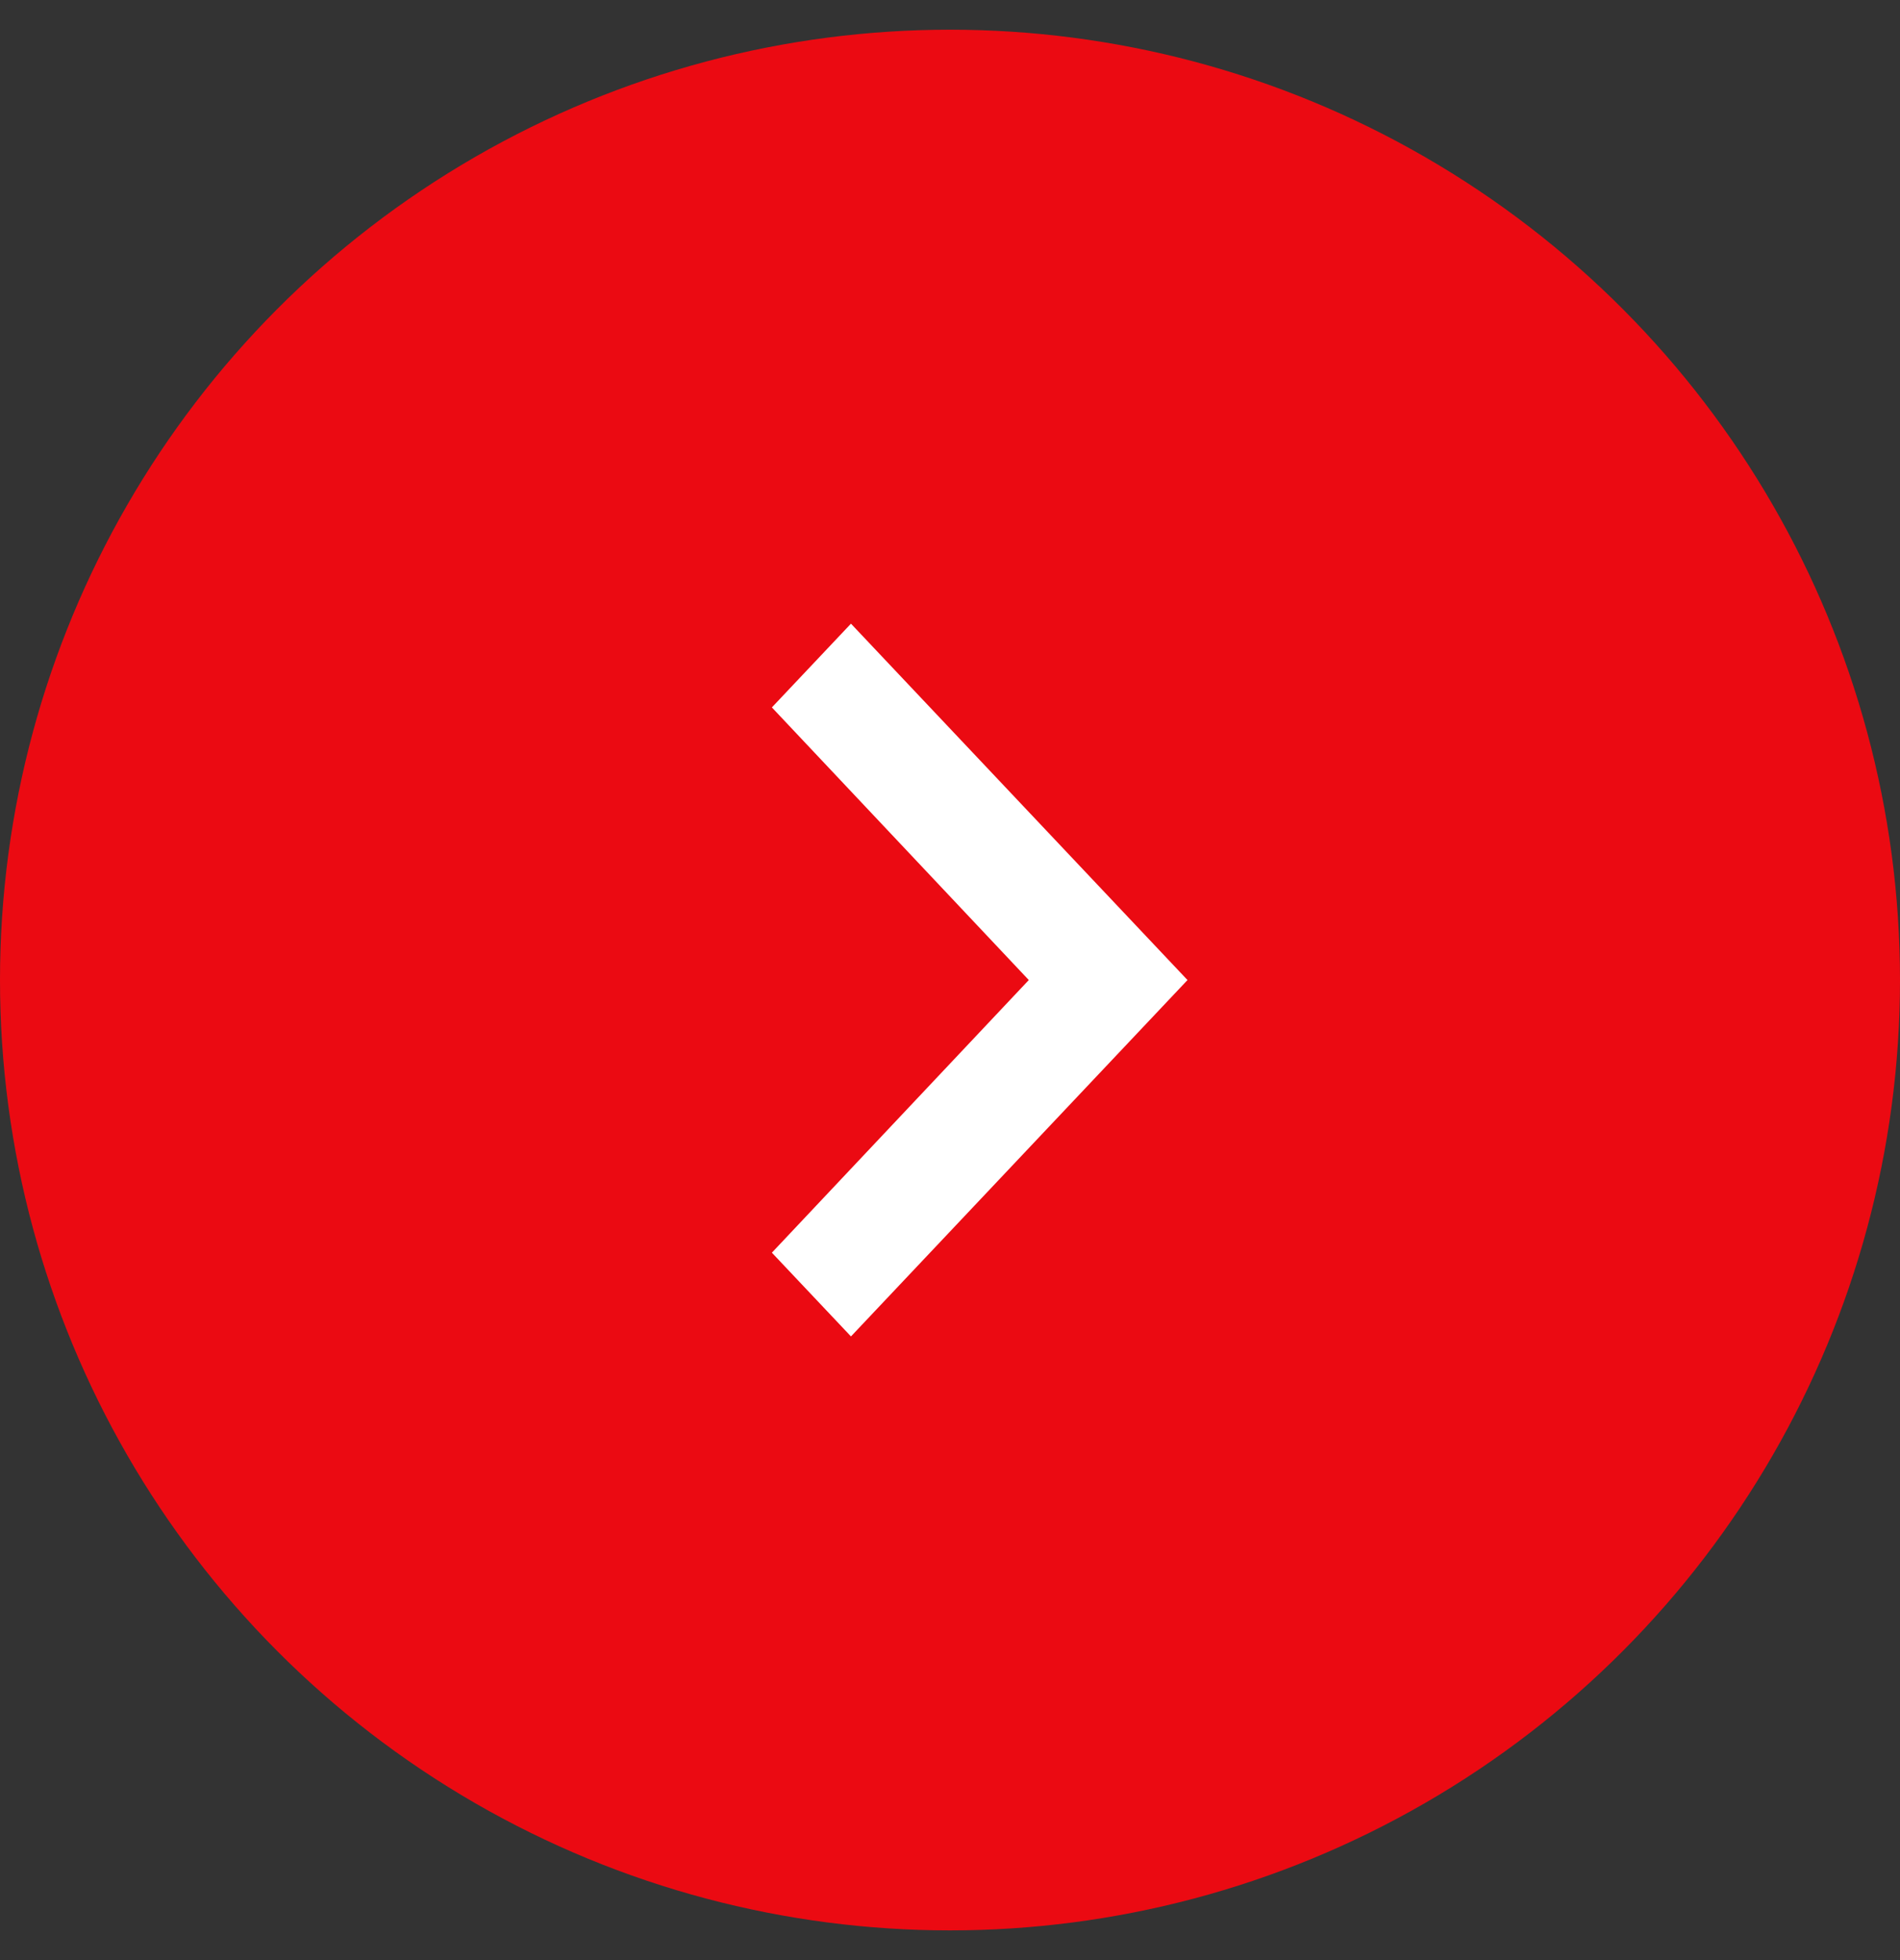 <svg width="32" height="33" viewBox="0 0 32 33" fill="none" xmlns="http://www.w3.org/2000/svg">
<rect x="0" y="0" width="32" height="33" fill="#333333" stroke="none"/>
<circle cx="16" cy="16.5" r="15" transform="rotate(-180 16 16.5)" fill="#EB0A12" stroke="#EB0A12" stroke-width="2"/>
<path d="M13 11.91L17.327 16.5L13 21.09L14.332 22.5L20 16.5L14.332 10.5L13 11.91Z" fill="white"/>
</svg>
